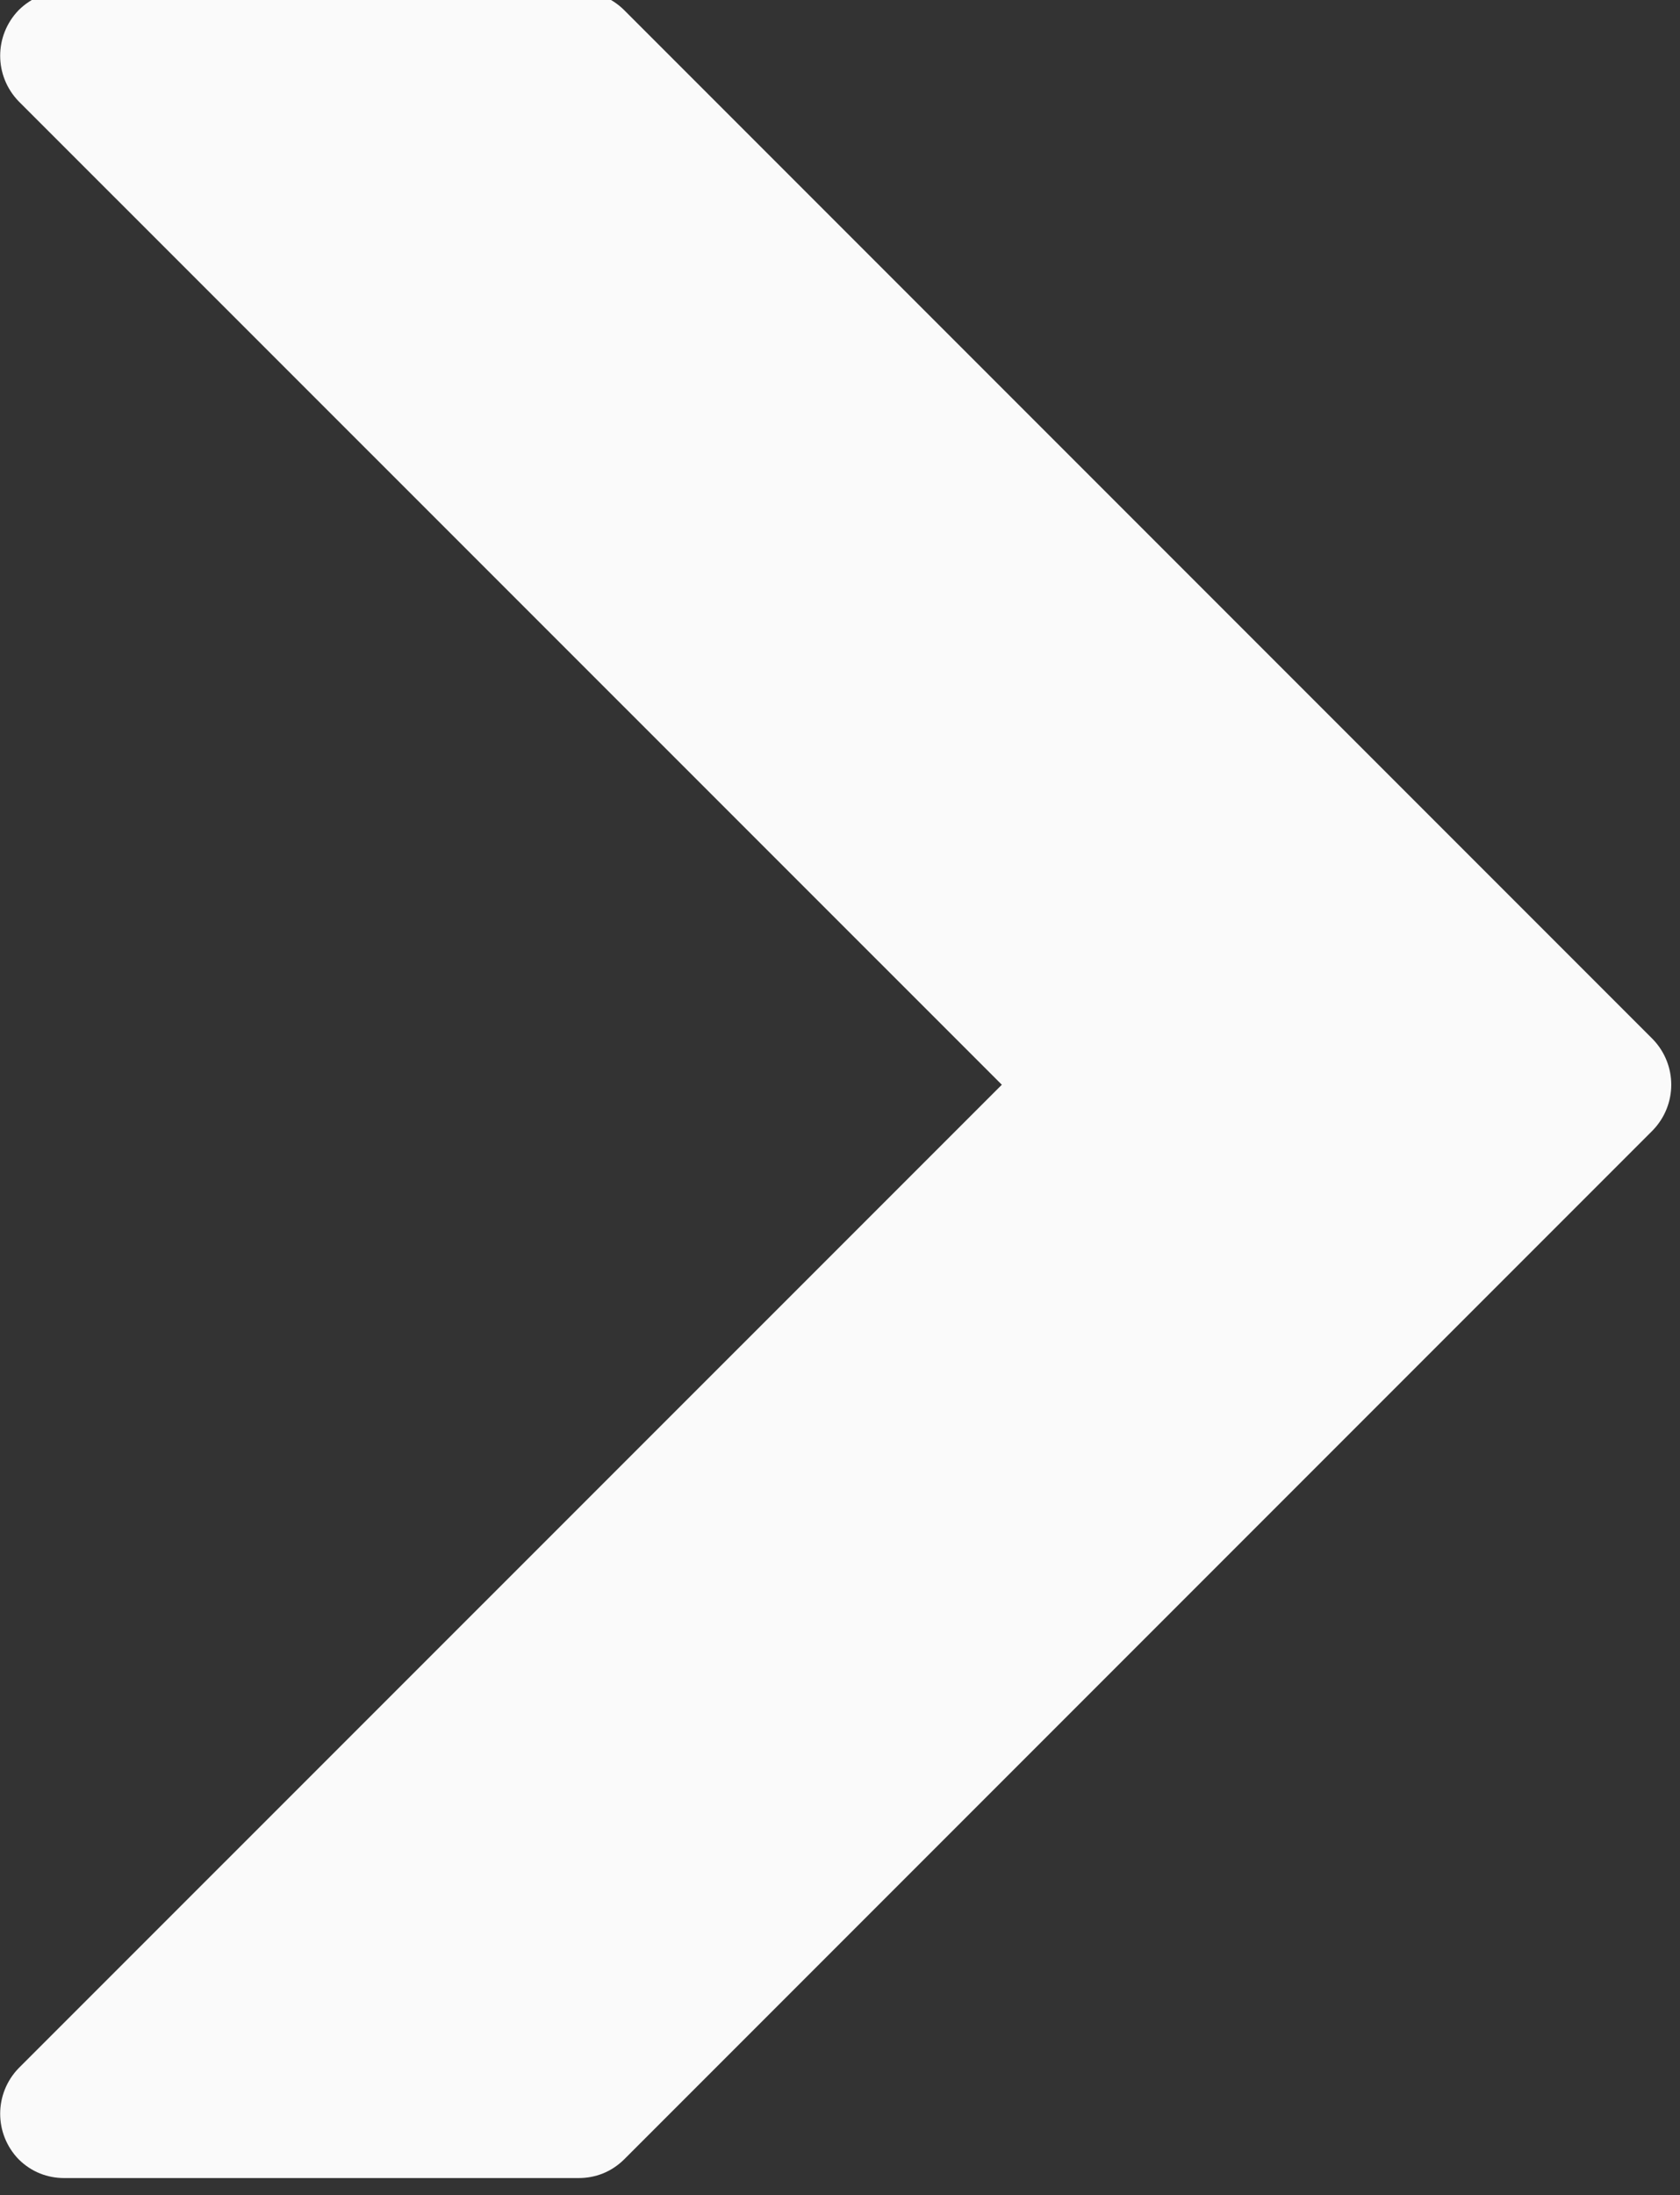 <?xml version="1.0" encoding="UTF-8" standalone="no"?><svg xmlns="http://www.w3.org/2000/svg" xmlns:xlink="http://www.w3.org/1999/xlink" fill="#fafafa" height="12.8" preserveAspectRatio="xMidYMid meet" version="1" viewBox="-0.0 0.3 9.8 12.8" width="9.8" zoomAndPan="magnify"><rect x="-0.0" y="0.3" width="9.8" height="12.8" fill="#333333" stroke="none"/><g id="change1_1"><path d="M 3.375 0.25 C 3.473 0.25 3.566 0.285 3.641 0.359 L 9.641 6.359 C 9.785 6.508 9.785 6.742 9.641 6.891 L 3.641 12.891 C 3.566 12.965 3.473 13 3.375 13 L 0.375 13 C 0.277 13 0.184 12.965 0.109 12.891 C -0.035 12.742 -0.035 12.508 0.109 12.359 L 5.844 6.625 L 0.109 0.891 C -0.035 0.742 -0.035 0.508 0.109 0.359 C 0.184 0.285 0.277 0.25 0.375 0.25 Z M 3.375 0.25" fill="inherit"/></g></svg>